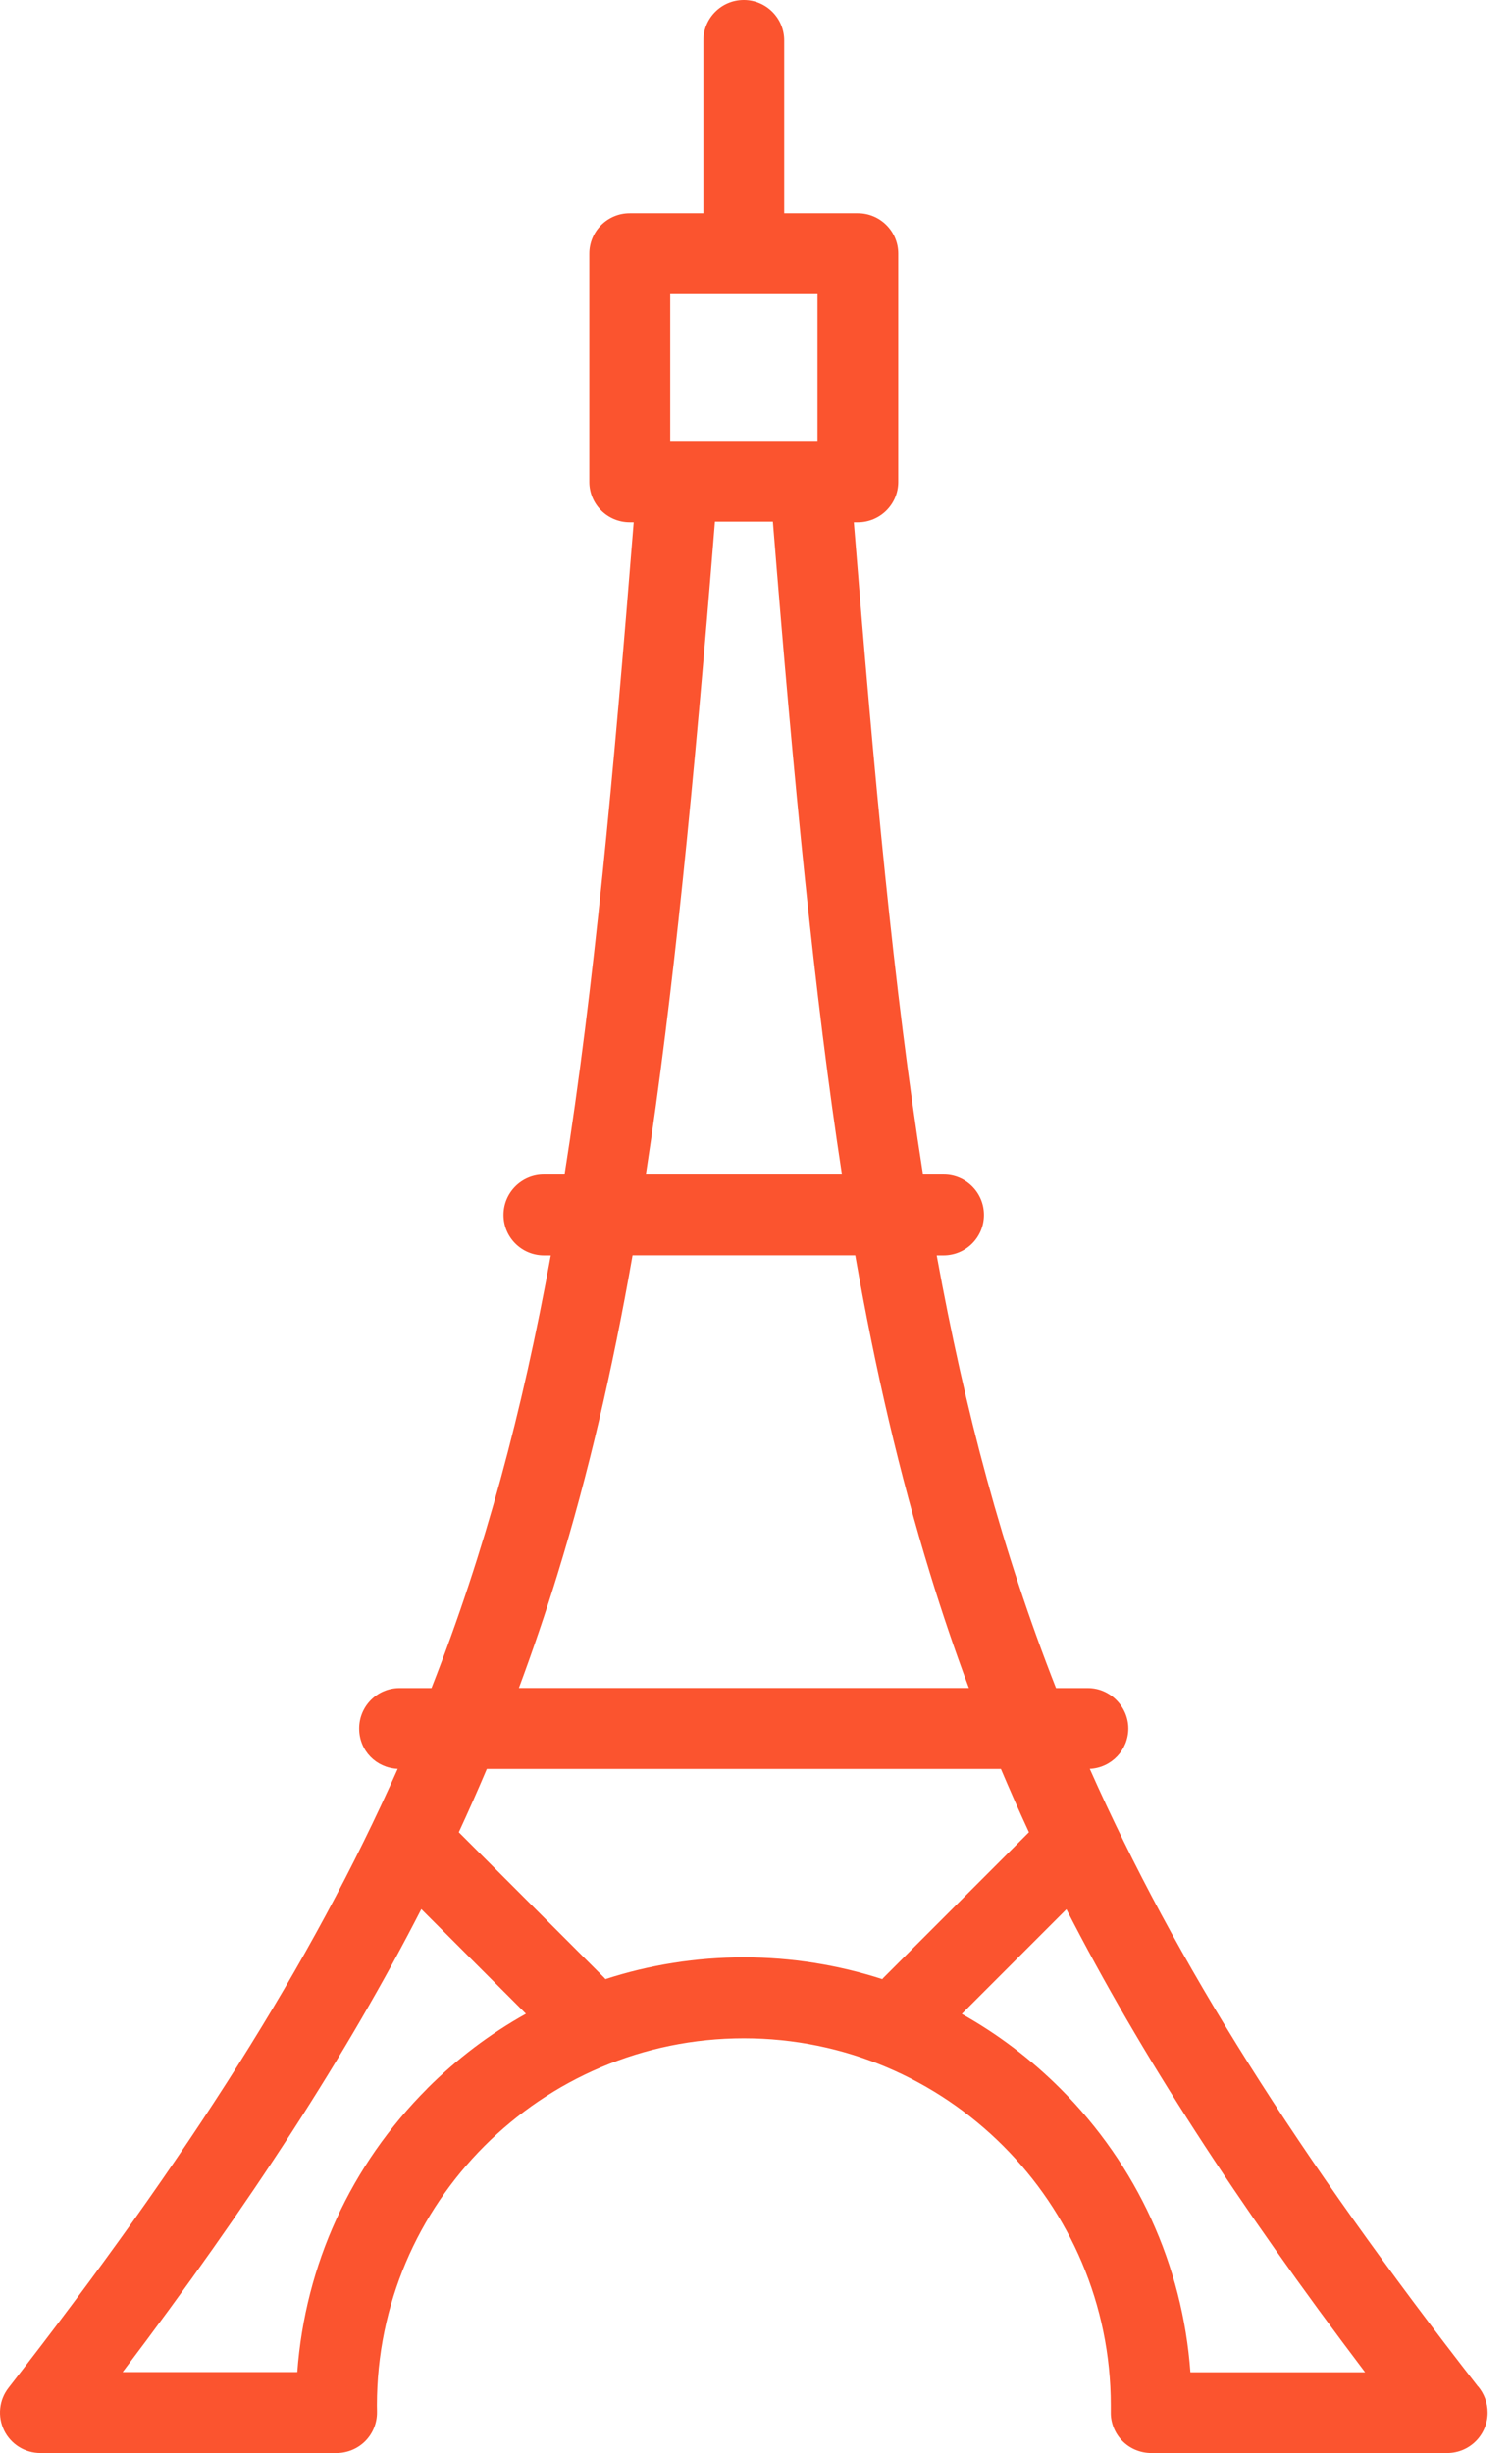 <svg width="37" height="60" viewBox="0 0 37 60" fill="none" xmlns="http://www.w3.org/2000/svg">
<path d="M36.166 58.371C31.764 52.723 28.773 48.006 26.668 43.265C27.192 43.241 27.611 42.808 27.611 42.278C27.611 41.748 27.168 41.289 26.622 41.289H25.841C24.529 37.948 23.618 34.531 22.922 30.707H23.089C23.636 30.707 24.078 30.264 24.078 29.718C24.078 29.172 23.636 28.729 23.089 28.729H22.587C21.869 24.181 21.395 19.028 20.894 12.775H20.992C21.538 12.775 21.981 12.333 21.981 11.787V6.204C21.981 5.658 21.538 5.215 20.992 5.215H19.19V0.989C19.19 0.443 18.747 0 18.201 0C17.654 0 17.212 0.443 17.212 0.989V5.215H15.41C14.863 5.215 14.421 5.658 14.421 6.204V11.787C14.421 12.333 14.863 12.775 15.41 12.775H15.507C15.007 19.028 14.534 24.181 13.815 28.729H13.31C12.764 28.729 12.321 29.172 12.321 29.718C12.321 30.264 12.764 30.707 13.31 30.707H13.478C12.782 34.531 11.871 37.948 10.559 41.289H9.777C9.231 41.289 8.789 41.732 8.789 42.278C8.789 42.824 9.207 43.241 9.732 43.265C7.622 48.016 4.624 52.741 0.21 58.403C-0.024 58.702 -0.065 59.105 0.1 59.446C0.266 59.785 0.61 60 0.989 60H8.236C8.501 60 8.755 59.894 8.942 59.705C9.127 59.516 9.229 59.26 9.225 58.995V58.967C9.225 58.923 9.223 58.88 9.223 58.836C9.223 53.885 13.25 49.856 18.203 49.856C23.155 49.856 27.182 53.883 27.182 58.836C27.182 58.88 27.182 58.923 27.182 58.967V58.995C27.176 59.26 27.28 59.516 27.465 59.705C27.651 59.894 27.906 60 28.171 60H35.414C35.961 60 36.403 59.557 36.403 59.011C36.403 58.768 36.315 58.545 36.17 58.371H36.166ZM20.005 7.193V10.782H16.401V7.193H20.005ZM17.495 12.76H18.913C19.433 19.229 19.931 24.349 20.603 28.729H15.804C16.476 24.349 16.977 19.231 17.495 12.76ZM13.643 38.504C14.391 36.076 14.983 33.54 15.479 30.705H20.928C21.425 33.538 22.017 36.074 22.764 38.504C23.053 39.445 23.366 40.37 23.709 41.287H12.698C13.039 40.37 13.354 39.443 13.643 38.504ZM10.455 51.086C8.579 52.962 7.467 55.401 7.275 58.02H3.001C6.131 53.883 8.492 50.245 10.31 46.696L12.87 49.256C11.994 49.745 11.183 50.356 10.455 51.084V51.086ZM14.816 48.409C14.806 48.397 14.796 48.387 14.786 48.375L11.227 44.816C11.466 44.3 11.695 43.783 11.913 43.267H24.493C24.712 43.783 24.939 44.3 25.179 44.816L21.62 48.375C21.61 48.385 21.6 48.397 21.59 48.409C20.509 48.06 19.371 47.876 18.203 47.876C17.035 47.876 15.896 48.058 14.816 48.409ZM29.13 58.022C28.939 55.403 27.826 52.964 25.95 51.088C25.223 50.361 24.409 49.748 23.536 49.26L26.096 46.7C27.914 50.249 30.274 53.889 33.405 58.024H29.13V58.022Z" fill="#FB542F"/>
</svg>
